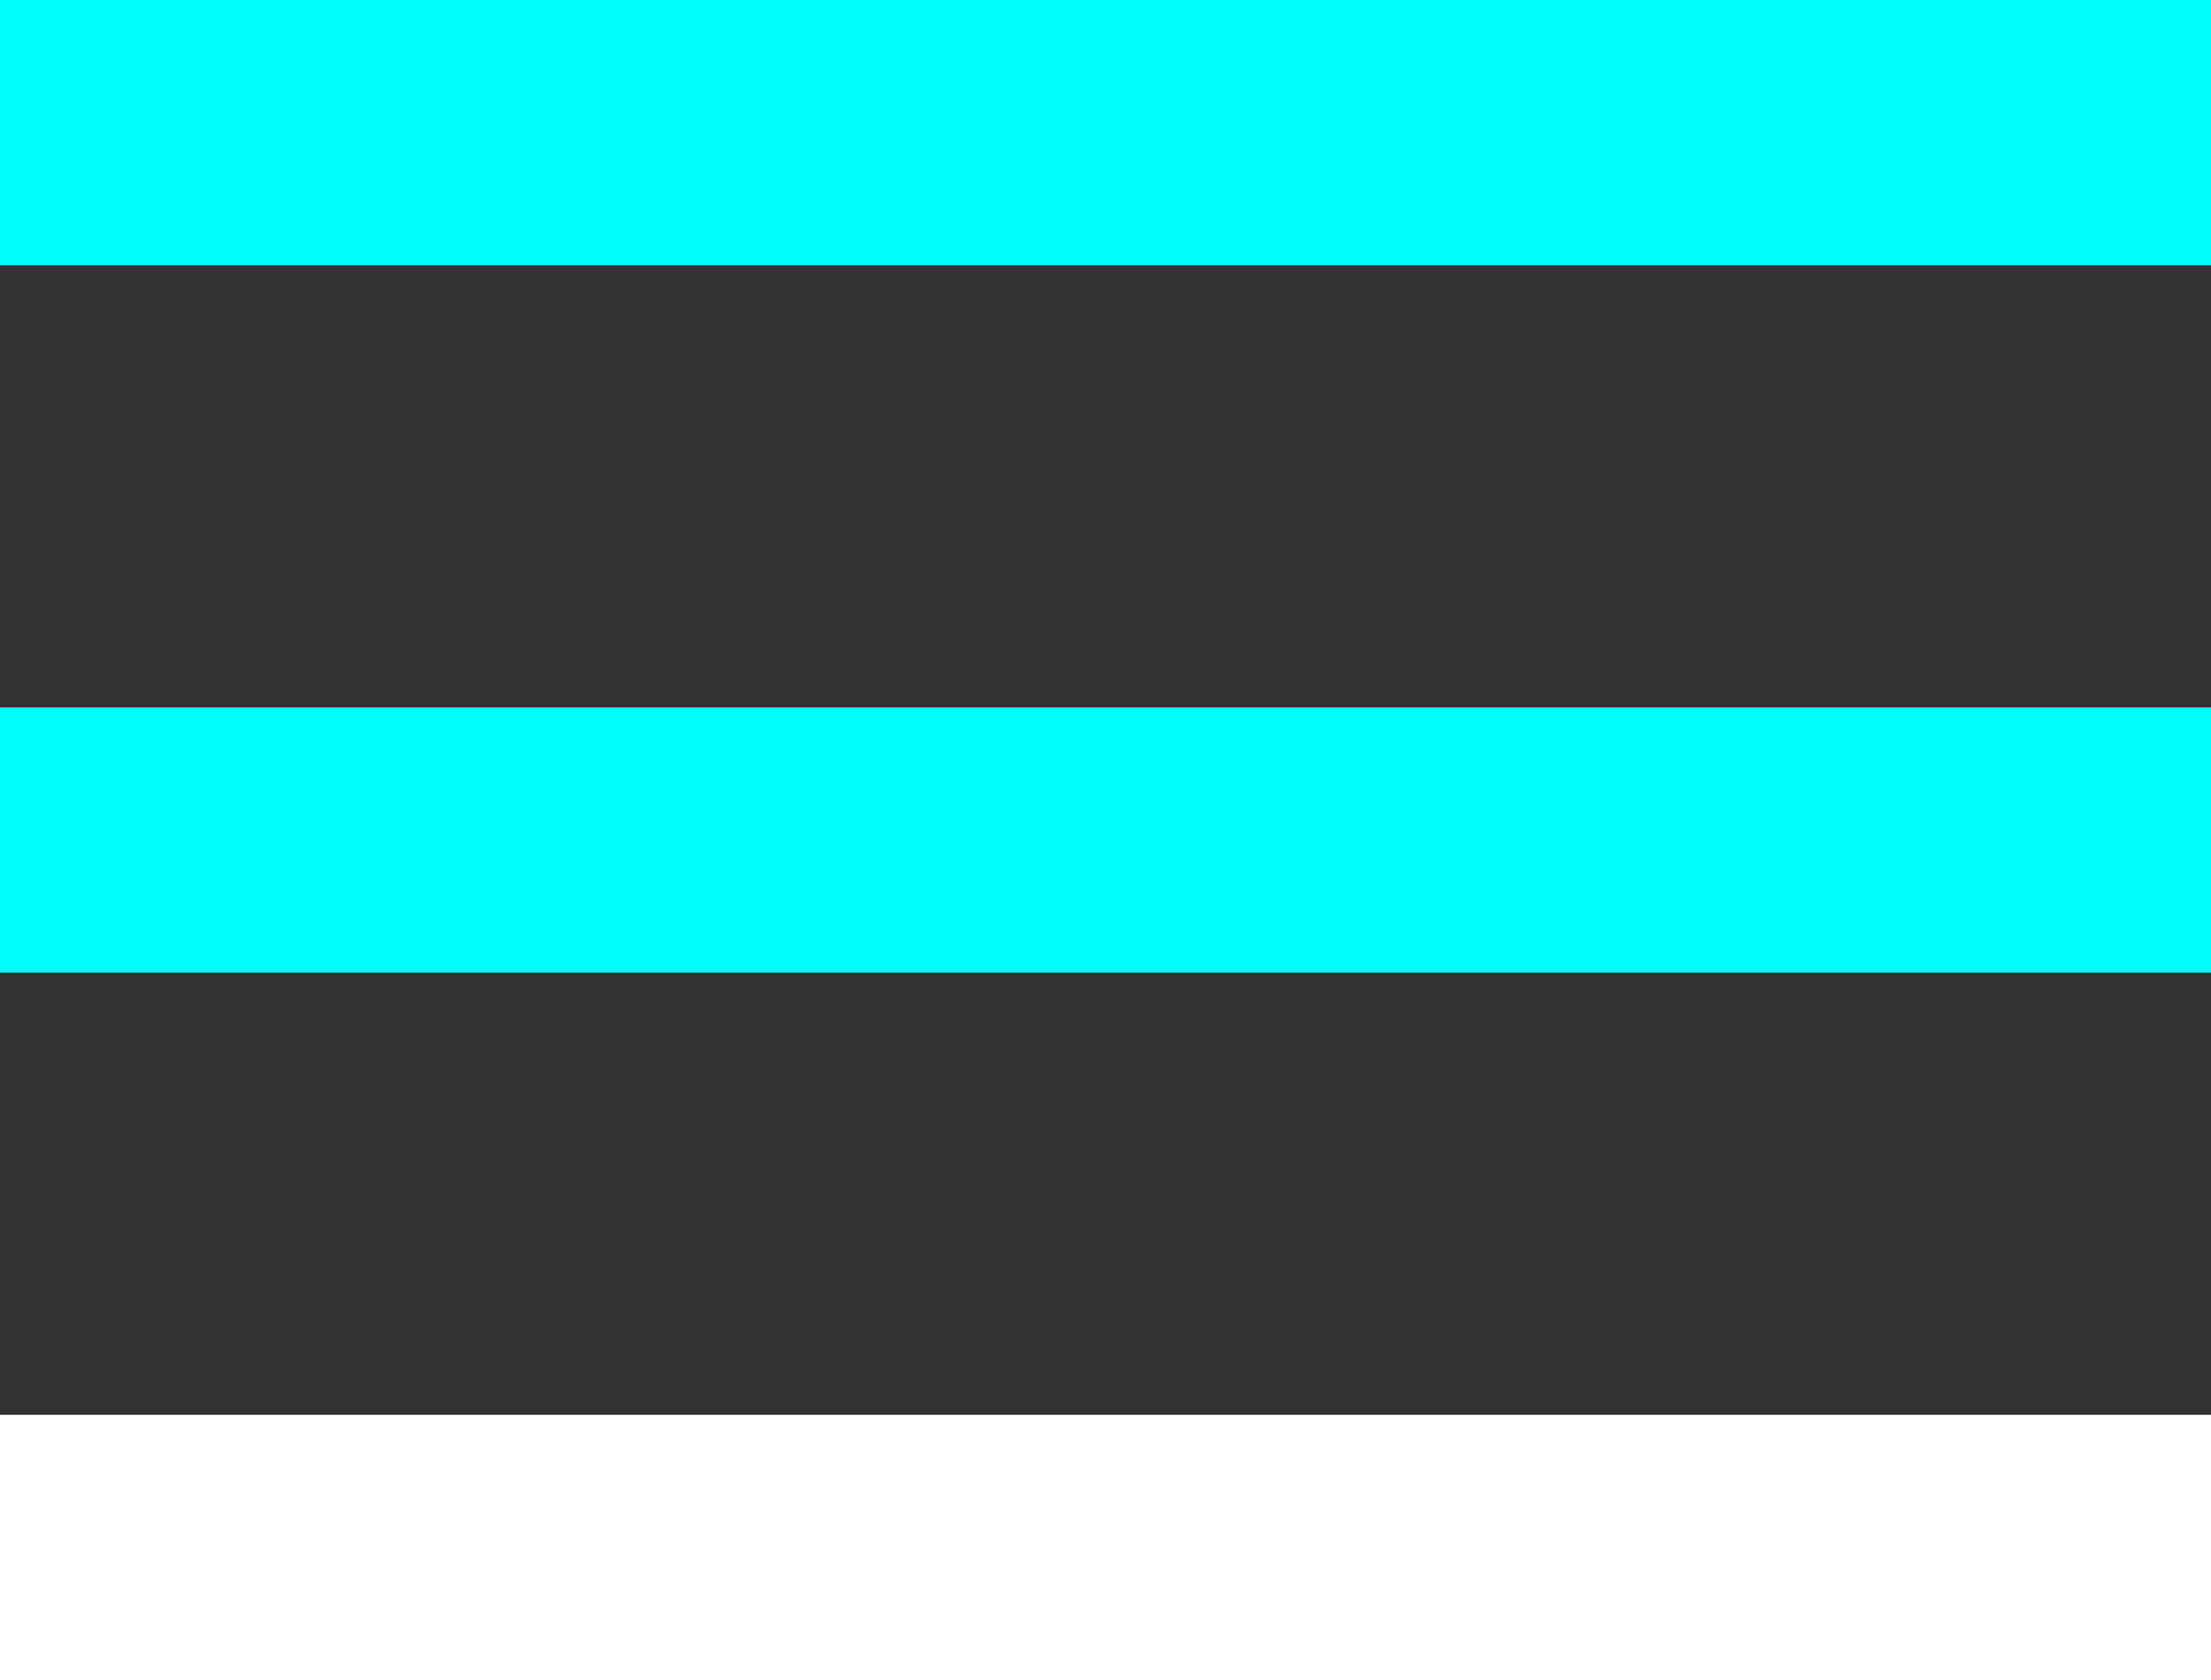 <svg xmlns="http://www.w3.org/2000/svg" width="25" height="19" viewBox="0 0 25 19" fill="none"><rect x="0" y="0" width="25" height="19" fill="#333333" stroke="none"/><rect width="25" height="3" fill="#00FFFF"></rect><rect y="8" width="25" height="3" fill="#00FFFF"></rect><rect y="16" width="25" height="3" fill="white"></rect></svg>